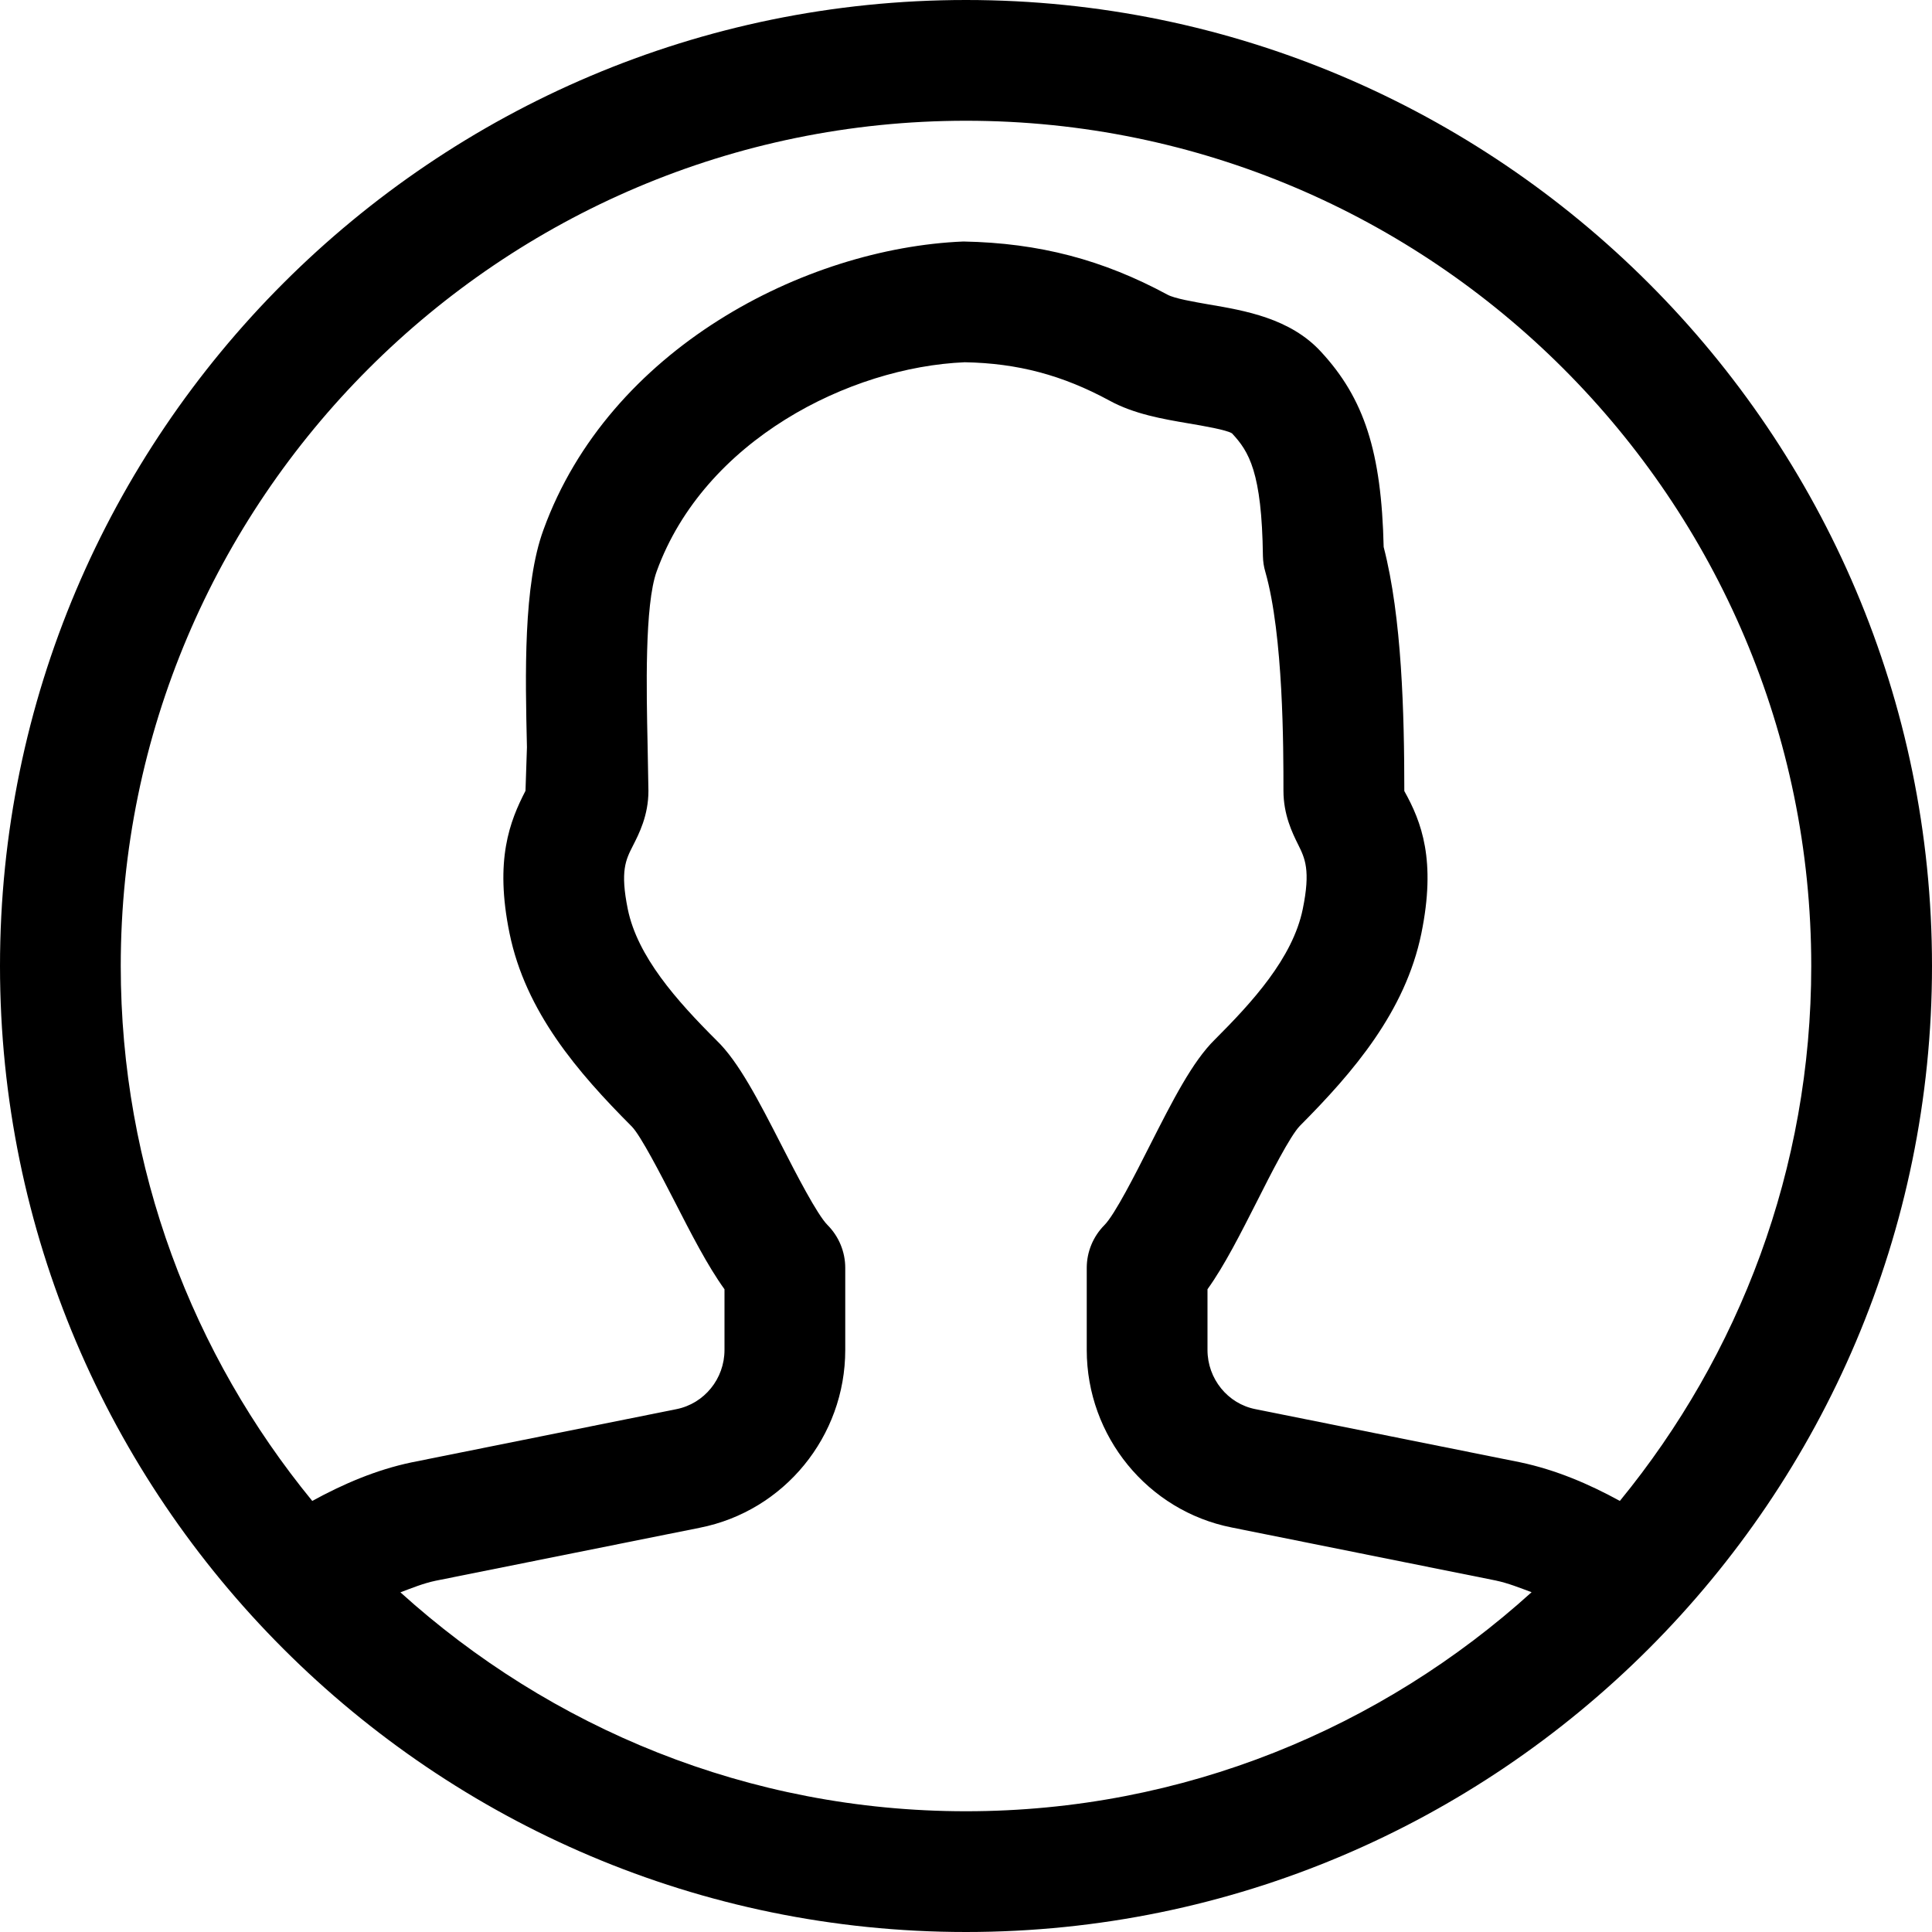 <?xml version="1.0" encoding="utf-8"?>

<!DOCTYPE svg PUBLIC "-//W3C//DTD SVG 1.1//EN" "http://www.w3.org/Graphics/SVG/1.1/DTD/svg11.dtd">
<svg version="1.1" id="Capa_1" xmlns="http://www.w3.org/2000/svg" xmlns:xlink="http://www.w3.org/1999/xlink" x="0px" y="0px"
	 viewBox="0 90 612 612" enable-background="new 0 90 612 612" xml:space="preserve">
<path d="M306,90C137.279,90,0,227.279,0,396s137.279,306,306,306s306-137.279,306-306S474.721,90,306,90z M306,663.75
	c-68.926,0-131.656-26.393-179.163-69.348c3.672-1.377,7.306-2.868,11.169-3.672l83.691-16.791
	c26.699-5.279,46.053-28.917,46.053-56.305v-26.01c0-5.087-2.027-9.945-5.584-13.54c-3.29-3.252-10.098-16.486-14.573-25.245
	c-7.306-14.268-13.655-26.584-20.617-33.277c-12.775-12.738-25.054-26.623-28.114-41.578c-2.448-12.087-0.65-15.606,1.606-20.043
	c1.951-3.825,4.934-9.639,4.934-17.404l-0.268-14.765c-0.344-16.524-0.995-44.179,2.907-54.851
	c15.07-41.425,61.047-64.642,97.575-66.172c16.792,0.306,30.982,4.093,45.862,12.164c7.841,4.284,16.906,5.814,24.938,7.191
	c4.552,0.765,12.164,2.065,13.847,3.175c5.355,5.737,9.448,12.24,9.792,38.862c0.038,1.683,0.268,3.366,0.766,5.011
	c5.737,20.12,5.737,55.845,5.737,69.309c0,7.612,2.792,13.349,4.666,17.098c2.143,4.322,3.979,8.071,1.454,20.387
	c-3.175,15.568-16.142,29.644-27.809,41.31c-7.19,7.038-13.426,19.393-20.692,33.698c-4.399,8.721-11.093,21.917-14.344,25.131
	c-3.558,3.595-5.585,8.453-5.585,13.54v26.01c0,27.349,19.354,50.987,45.938,56.228l83.614,16.792
	c3.979,0.842,7.65,2.333,11.36,3.71C437.656,637.357,374.927,663.75,306,663.75z M513.124,565.447
	c-9.792-5.354-20.196-9.83-31.595-12.239l-83.844-16.83c-8.798-1.722-15.186-9.64-15.186-18.743v-19.239
	c5.432-7.574,10.48-17.634,15.836-28.152c4.093-8.147,10.365-20.464,13.426-23.601c16.982-17.06,33.392-36.223,38.479-60.932
	c4.742-23.18,0.076-35.343-5.394-45.135c0-24.442-0.766-55.042-6.541-77.303c-0.688-30.141-6.158-47.086-19.928-61.927
	c-9.716-10.519-24.021-12.967-35.535-14.917c-4.513-0.803-10.748-1.836-13.043-3.098c-20.387-11.016-40.545-16.371-64.604-16.83
	c-50.375,2.065-112.302,34.119-133.033,91.303c-6.426,17.404-5.775,45.938-5.24,68.888l-0.459,13.809
	c-4.972,9.639-9.83,21.879-5.049,45.173c5.087,24.825,21.535,43.95,38.747,61.2c2.831,2.907,9.18,15.263,13.426,23.486
	c5.355,10.442,10.48,20.502,15.912,28.037v19.239c0,9.104-6.388,16.983-15.224,18.743l-83.958,16.868
	c-11.246,2.371-21.611,6.847-31.403,12.201C61.047,519.241,38.25,460.26,38.25,396c0-147.645,120.143-267.75,267.75-267.75
	c147.606,0,267.75,120.105,267.75,267.75C573.75,460.26,550.953,519.241,513.124,565.447z"/>
</svg>

